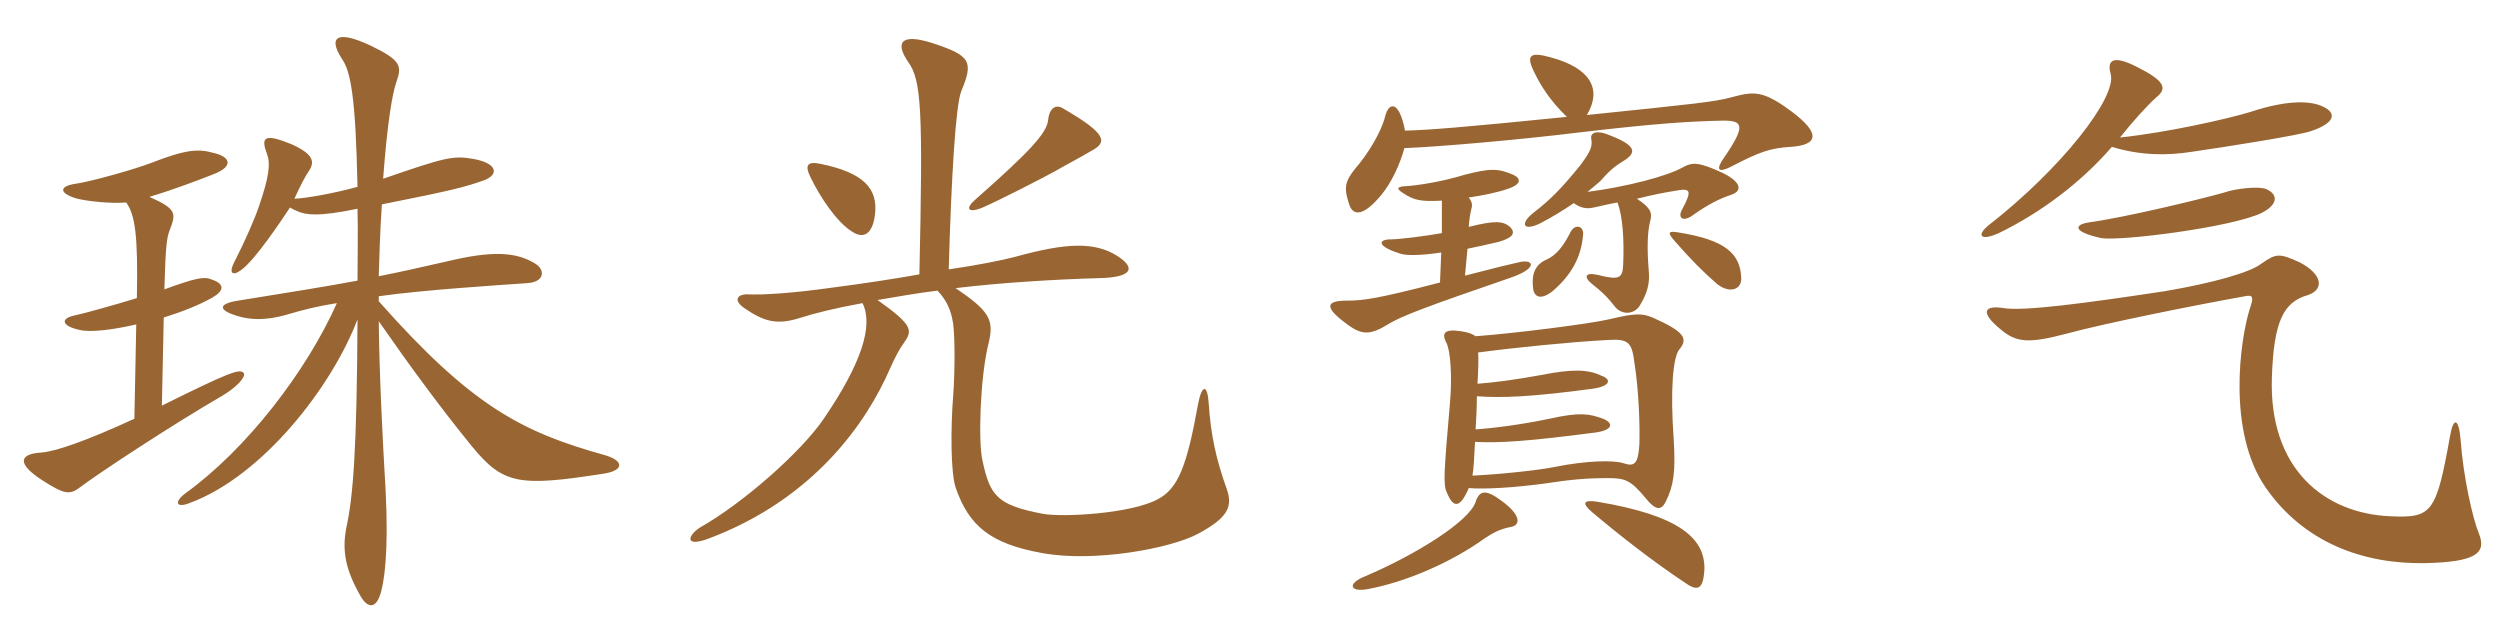 <svg xmlns="http://www.w3.org/2000/svg" xmlns:xlink="http://www.w3.org/1999/xlink" width="600" height="150"><path fill="#996633" padding="10" d="M145.05 109.20C125.10 103.65 113.10 97.35 90.90 72.30L90.90 71.10C101.25 69.60 120.15 68.40 126.60 67.95C130.80 67.65 130.95 64.65 128.25 63.15C123.75 60.45 118.05 60.15 107.40 62.70C101.55 64.05 96.15 65.25 90.90 66.30C91.05 61.35 91.20 55.80 91.65 49.05C109.05 45.60 111.60 44.85 115.95 43.35C119.85 42 119.55 39.15 113.40 38.10C108.75 37.35 107.10 37.65 91.95 42.90C93 28.95 94.20 22.35 95.10 19.80C96.45 15.90 96.45 14.55 88.95 10.95C80.70 7.05 78.75 9 82.05 14.10C84.15 17.10 85.35 23.10 85.80 44.85C79.65 46.50 73.65 47.55 70.65 47.70C72.15 44.40 73.35 42.15 74.10 41.10C75.60 38.85 75.30 37.05 70.05 34.65C63.45 31.95 62.55 32.85 64.05 36.90C64.95 39.15 64.65 42.30 62.10 49.65C61.20 52.35 58.80 57.90 56.25 62.85C54.90 65.40 55.65 66.45 57.90 64.80C61.35 62.25 67.50 52.95 69.60 49.80C70.05 50.10 70.65 50.40 71.40 50.70C73.50 51.60 76.35 52.05 85.80 50.10C85.95 56.10 85.80 62.25 85.80 67.35C77.85 68.85 69.15 70.20 57.15 72.15C52.35 72.90 52.35 74.40 56.70 75.75C59.85 76.80 63.75 76.95 68.55 75.60C73.05 74.25 76.20 73.50 80.85 72.75C73.50 89.25 59.10 107.85 44.55 118.35C41.55 120.60 42.45 121.95 45.45 120.75C63 114.30 79.65 92.85 85.80 76.65C85.65 108 84.75 119.25 83.10 126.75C82.05 132.30 82.95 136.80 86.55 143.10C88.20 145.95 90 145.95 91.05 143.25C92.25 140.25 93.30 132.45 92.55 117.75C91.80 105 91.05 90.30 90.90 77.10C98.40 87.90 105.90 98.10 113.25 107.10C120.75 116.25 124.50 116.85 144.75 113.70C149.85 112.95 149.85 110.55 145.05 109.20ZM58.50 89.55C57.60 88.35 54.90 89.40 38.85 97.35L39.30 76.20C43.65 74.85 47.85 73.20 51 71.40C53.85 69.75 54 68.10 50.70 67.05C49.05 66.30 46.80 66.75 39.45 69.45C39.75 58.65 40.05 56.85 40.80 55.05C42.30 51.15 42.30 50.10 35.85 47.25C41.85 45.45 47.70 43.20 51.15 41.85C56.25 39.90 55.20 37.65 51.45 36.75C47.70 35.70 45 35.70 36.15 39.15C31.80 40.80 21.45 43.65 18.15 44.10C13.95 44.70 14.25 46.50 18.60 47.70C21.15 48.30 26.40 48.90 30.30 48.60C32.40 51.60 33.15 56.25 32.85 71.55C27.45 73.20 19.95 75.30 17.70 75.75C14.40 76.50 14.85 78.30 19.20 79.20C21.60 79.80 27 79.20 32.70 77.85L32.25 100.50C20.85 105.75 13.50 108.30 10.05 108.60C4.50 108.90 4.05 111.30 10.05 115.20C15.60 118.80 16.80 118.80 19.35 116.85C23.25 113.85 41.70 101.70 53.40 94.95C56.70 93 59.10 90.45 58.50 89.55ZM261.75 36.30C265.80 34.20 265.95 32.25 255 25.95C253.50 25.05 251.85 25.80 251.55 28.80C251.25 31.95 247.05 36.45 234.30 47.70C231.45 50.10 232.35 51.15 235.50 49.95C239.70 48.15 250.20 42.75 253.20 41.10C256.05 39.45 259.80 37.50 261.75 36.30ZM210 51.45C210.75 45.15 207.15 41.40 196.80 39.30C193.80 38.70 193.05 39.60 194.55 42.60C196.80 47.25 200.85 53.40 204.60 55.65C207.15 57.30 209.40 56.40 210 51.45ZM294.45 117.45C291.75 109.95 290.55 103.95 290.10 96.90C289.80 92.10 288.45 92.25 287.55 96.90C284.85 111.90 282.75 117.30 277.80 119.85C271.35 123.30 255 124.20 250.20 123.30C239.25 121.20 237.60 118.95 235.80 110.55C234.75 106.20 235.20 90.45 237.30 82.20C238.65 76.65 237.30 74.55 229.35 69.15C240.60 67.80 253.35 67.05 263.85 66.75C271.35 66.60 273 64.50 268.05 61.35C262.65 58.05 256.05 58.20 243.60 61.65C240.75 62.40 234.90 63.60 227.70 64.65C228.30 42.90 229.35 25.20 230.70 21.90C233.70 14.70 232.95 13.35 223.80 10.35C215.85 7.80 214.95 10.50 217.95 14.85C221.10 19.20 221.55 25.95 220.65 65.85C213.90 67.05 206.85 68.10 199.95 69C190.35 70.35 183.30 70.80 179.70 70.65C177 70.50 175.80 72 178.65 73.95C183.45 77.25 186.45 78 191.85 76.35C195 75.30 200.40 73.95 207 72.75C209.70 78.15 206.70 87.30 197.70 100.50C192.30 108.45 178.35 120.75 168 126.60C165 128.55 164.25 131.40 169.95 129.30C195.60 119.70 208.05 101.10 213.45 88.80C214.80 85.80 215.70 84 216.90 82.35C219 79.35 219.30 78.15 210.60 72C215.10 71.25 220.05 70.35 225 69.75C227.40 72.30 228.30 74.70 228.75 77.70C229.20 80.85 229.20 89.25 228.75 95.10C228.15 102.75 228.15 113.40 229.35 117C232.50 126.15 237.60 130.50 250.20 132.75C262.50 135 280.80 131.70 287.55 128.10C294.45 124.35 295.95 121.80 294.45 117.45ZM409.05 136.80C409.35 129.30 403.20 123.75 383.55 120.45C379.95 119.85 379.50 120.75 382.20 123C388.95 128.70 396.90 134.85 404.10 139.65C407.40 142.05 408.75 141.60 409.05 136.80ZM362.70 126.45C364.95 126 365.10 123.60 360.30 120.15C356.70 117.45 355.05 117.60 354.15 120.45C352.65 125.10 339.75 133.20 327.30 138.45C323.40 140.10 324 142.05 327.90 141.45C337.20 139.80 348.30 135 356.40 129.15C358.65 127.65 360.30 126.90 362.70 126.45ZM354.75 84.60C363.60 83.40 377.25 82.05 385.80 81.60C390.75 81.30 391.65 82.05 392.25 87C393.30 93.45 393.60 102.15 393.45 106.65C393.15 111.45 392.25 112.05 389.55 111.15C387.15 110.40 380.70 110.55 373.20 112.05C369.75 112.80 360 113.85 353.40 114.15C353.70 112.20 353.85 109.50 354 106.05C360.15 106.35 366.75 105.90 382.95 103.80C387.15 103.20 387.30 101.55 384.75 100.50C381.45 99.30 379.20 98.85 371.85 100.50C365.40 101.85 358.65 102.75 354.15 103.05C354.30 100.50 354.45 97.65 354.45 95.10C360.45 95.55 367.65 95.25 382.20 93.30C386.55 92.70 386.85 91.05 384.30 90.15C381.15 88.65 377.40 88.50 369.90 90C363.30 91.20 358.50 91.80 354.60 92.10C354.75 89.55 354.90 85.95 354.75 84.60ZM352.50 117.15C356.70 117.45 363.45 117 370.35 116.10C377.25 115.05 380.70 114.75 385.95 114.75C390 114.75 391.35 115.20 394.95 119.55C397.35 122.55 398.70 122.55 399.75 120.45C401.70 116.55 402.15 113.25 401.70 105.60C400.80 93.30 401.55 85.65 403.05 83.85C405.15 81.30 404.40 79.65 396.60 76.20C394.05 75.15 392.40 75.15 386.10 76.65C381.60 77.70 364.05 79.95 354.15 80.70C353.55 80.25 352.65 79.80 350.70 79.50C346.80 78.90 345.75 79.80 347.25 82.50C348 84.30 348.60 89.70 348 96.60C346.50 113.85 346.35 116.40 347.25 118.20C348.75 121.95 350.40 122.10 352.50 117.15ZM352.50 47.40C355.65 46.95 359.40 46.20 361.95 45.30C365.10 44.25 365.10 42.90 363.30 42C359.55 40.35 357.60 40.35 351.30 42C345.90 43.65 340.05 44.55 337.05 44.70C335.25 44.85 335.10 45.30 336.75 46.35C339.30 48 340.80 48.45 346.05 48.15L346.05 55.95C341.85 56.70 335.70 57.45 333.75 57.45C330.75 57.45 330.30 59.10 336.15 60.90C337.50 61.35 340.95 61.35 345.90 60.60L345.60 67.80C330.60 71.70 327.15 72.15 323.25 72.15C318.30 72.15 317.70 73.65 322.95 77.55C326.85 80.55 328.80 80.55 333.60 77.55C336.75 75.75 342.15 73.65 362.25 66.75C369 64.50 368.25 62.25 364.95 62.85C362.25 63.45 359.70 64.05 351.60 66.15L352.20 59.70C354.45 59.25 356.40 58.80 359.70 58.05C363.30 57 363.75 55.80 362.40 54.45C360.75 53.10 359.10 52.80 352.50 54.45C352.65 52.50 352.80 51.60 353.10 50.25C353.40 49.35 353.40 48.60 352.50 47.40ZM337.05 35.55C345 35.25 364.20 33.60 378.90 31.80C397.95 29.55 406.05 29.10 413.55 28.95C418.20 28.95 419.10 30 414 37.50C411.60 40.80 412.35 41.55 415.35 40.05C422.55 36.30 424.95 35.55 429.75 35.25C436.50 34.80 436.95 31.95 429.90 26.70C423 21.60 420.90 21.90 415.35 23.40C411.30 24.45 407.10 24.90 380.85 27.60C384.60 21.30 381.60 16.35 372.30 13.80C367.05 12.30 366.30 13.35 368.10 17.10C369.75 20.55 372 24.15 376.05 28.05C350.70 30.60 342.90 31.20 337.20 31.35C335.85 24.15 333.30 24.30 332.40 28.05C331.50 31.65 328.35 36.90 325.35 40.35C322.65 43.65 322.50 45.15 323.85 49.20C324.75 51.75 327.15 52.05 331.50 46.80C333.90 43.95 336 39.45 337.05 35.55ZM379.95 56.25C380.10 54.15 378 53.70 376.95 55.65C375.30 58.95 373.50 61.35 370.95 62.40C368.40 63.60 367.50 65.85 367.95 69.30C368.25 71.40 369.90 72 372.60 69.90C376.95 66.15 379.50 61.95 379.95 56.25ZM417.90 66.90C417.75 60.90 414.15 57.60 402.90 55.80C400.35 55.35 400.20 55.80 401.70 57.60C406.05 62.55 408.60 65.10 412.20 68.25C415.20 70.50 417.90 69.45 417.90 66.90ZM377.70 48.75C379.20 49.80 380.55 50.25 382.50 49.80C384.60 49.35 386.40 48.90 388.20 48.60C389.40 51.75 389.85 57.30 389.55 63.75C389.40 66.90 388.35 67.20 383.55 66C380.40 65.25 379.95 66.45 382.20 68.25C384.30 69.90 385.65 71.10 387.75 73.80C389.40 75.60 392.10 75.45 393.45 73.50C395.40 70.35 396 67.95 395.70 64.95C395.25 59.55 395.40 55.65 396 53.25C396.60 51.15 396.30 49.95 392.85 47.70C396.45 46.80 399.45 46.20 402.30 45.75C405.60 45.15 406.20 45.60 403.80 50.10C402.45 52.35 403.95 53.40 406.35 51.60C409.95 49.05 412.65 47.70 415.35 46.80C418.20 45.90 418.05 43.80 413.55 41.55C407.70 38.85 406.20 38.85 403.80 40.20C400.05 42.30 390.30 44.85 381 46.05C382.20 45 384 43.65 384.45 43.05C386.85 40.35 388.05 39.60 390 38.40C392.70 36.60 392.70 34.95 386.55 32.55C383.55 31.20 381.60 31.65 381.90 33.30C382.20 35.10 381.90 36.15 379.20 39.75C374.70 45.30 372 48 368.10 51C364.65 53.70 365.55 55.65 369.75 53.55C372.60 52.05 375.30 50.40 377.70 48.75ZM556.95 25.35C553.65 24 547.80 24.30 540.15 26.85C534.75 28.50 520.20 31.80 508.80 33C511.65 29.40 515.40 25.20 517.65 23.25C520.20 21.15 519.45 19.35 512.85 16.05C507 13.05 505.65 14.55 506.55 17.70C508.20 23.25 494.70 40.50 477.15 54.15C474.30 56.55 475.35 57.90 479.70 55.95C489.30 51.30 499.20 44.10 506.85 35.25C513.75 37.35 520.05 37.35 525.90 36.45C535.20 35.10 551.25 32.55 554.55 31.50C560.85 29.40 560.85 26.85 556.95 25.35ZM544.05 45.45C542.25 44.55 536.25 45.30 533.85 46.20C528 47.85 510 52.20 501.15 53.40C497.70 54 497.55 55.65 504.30 57.15C508.95 57.90 535.35 54.60 542.70 51.15C546.60 49.20 546.90 46.80 544.05 45.45ZM594.90 127.95C593.40 124.35 591.15 114.15 590.55 105.60C590.10 100.05 588.75 100.20 588 104.70C584.70 123.15 583.65 124.35 573.75 123.90C558 123.30 544.50 112.65 545.25 90.60C545.70 76.95 548.10 72.45 553.95 70.80C557.85 69.45 557.40 65.85 552 63C547.05 60.75 546.30 60.75 542.70 63.30C540 65.40 531 67.95 519.45 69.90C499.65 72.90 485.70 74.70 480.90 73.95C476.25 73.20 475.05 74.85 480.15 79.05C483.90 82.20 486.75 82.50 495.90 80.10C504.60 77.70 526.95 73.20 538.80 71.10C540.75 70.65 540.90 71.40 540 73.95C537.60 81.45 534.45 103.50 543.75 117C552.90 130.20 567.15 135.45 582.15 135.15C594.30 134.85 596.85 132.75 594.90 127.95Z"/></svg>